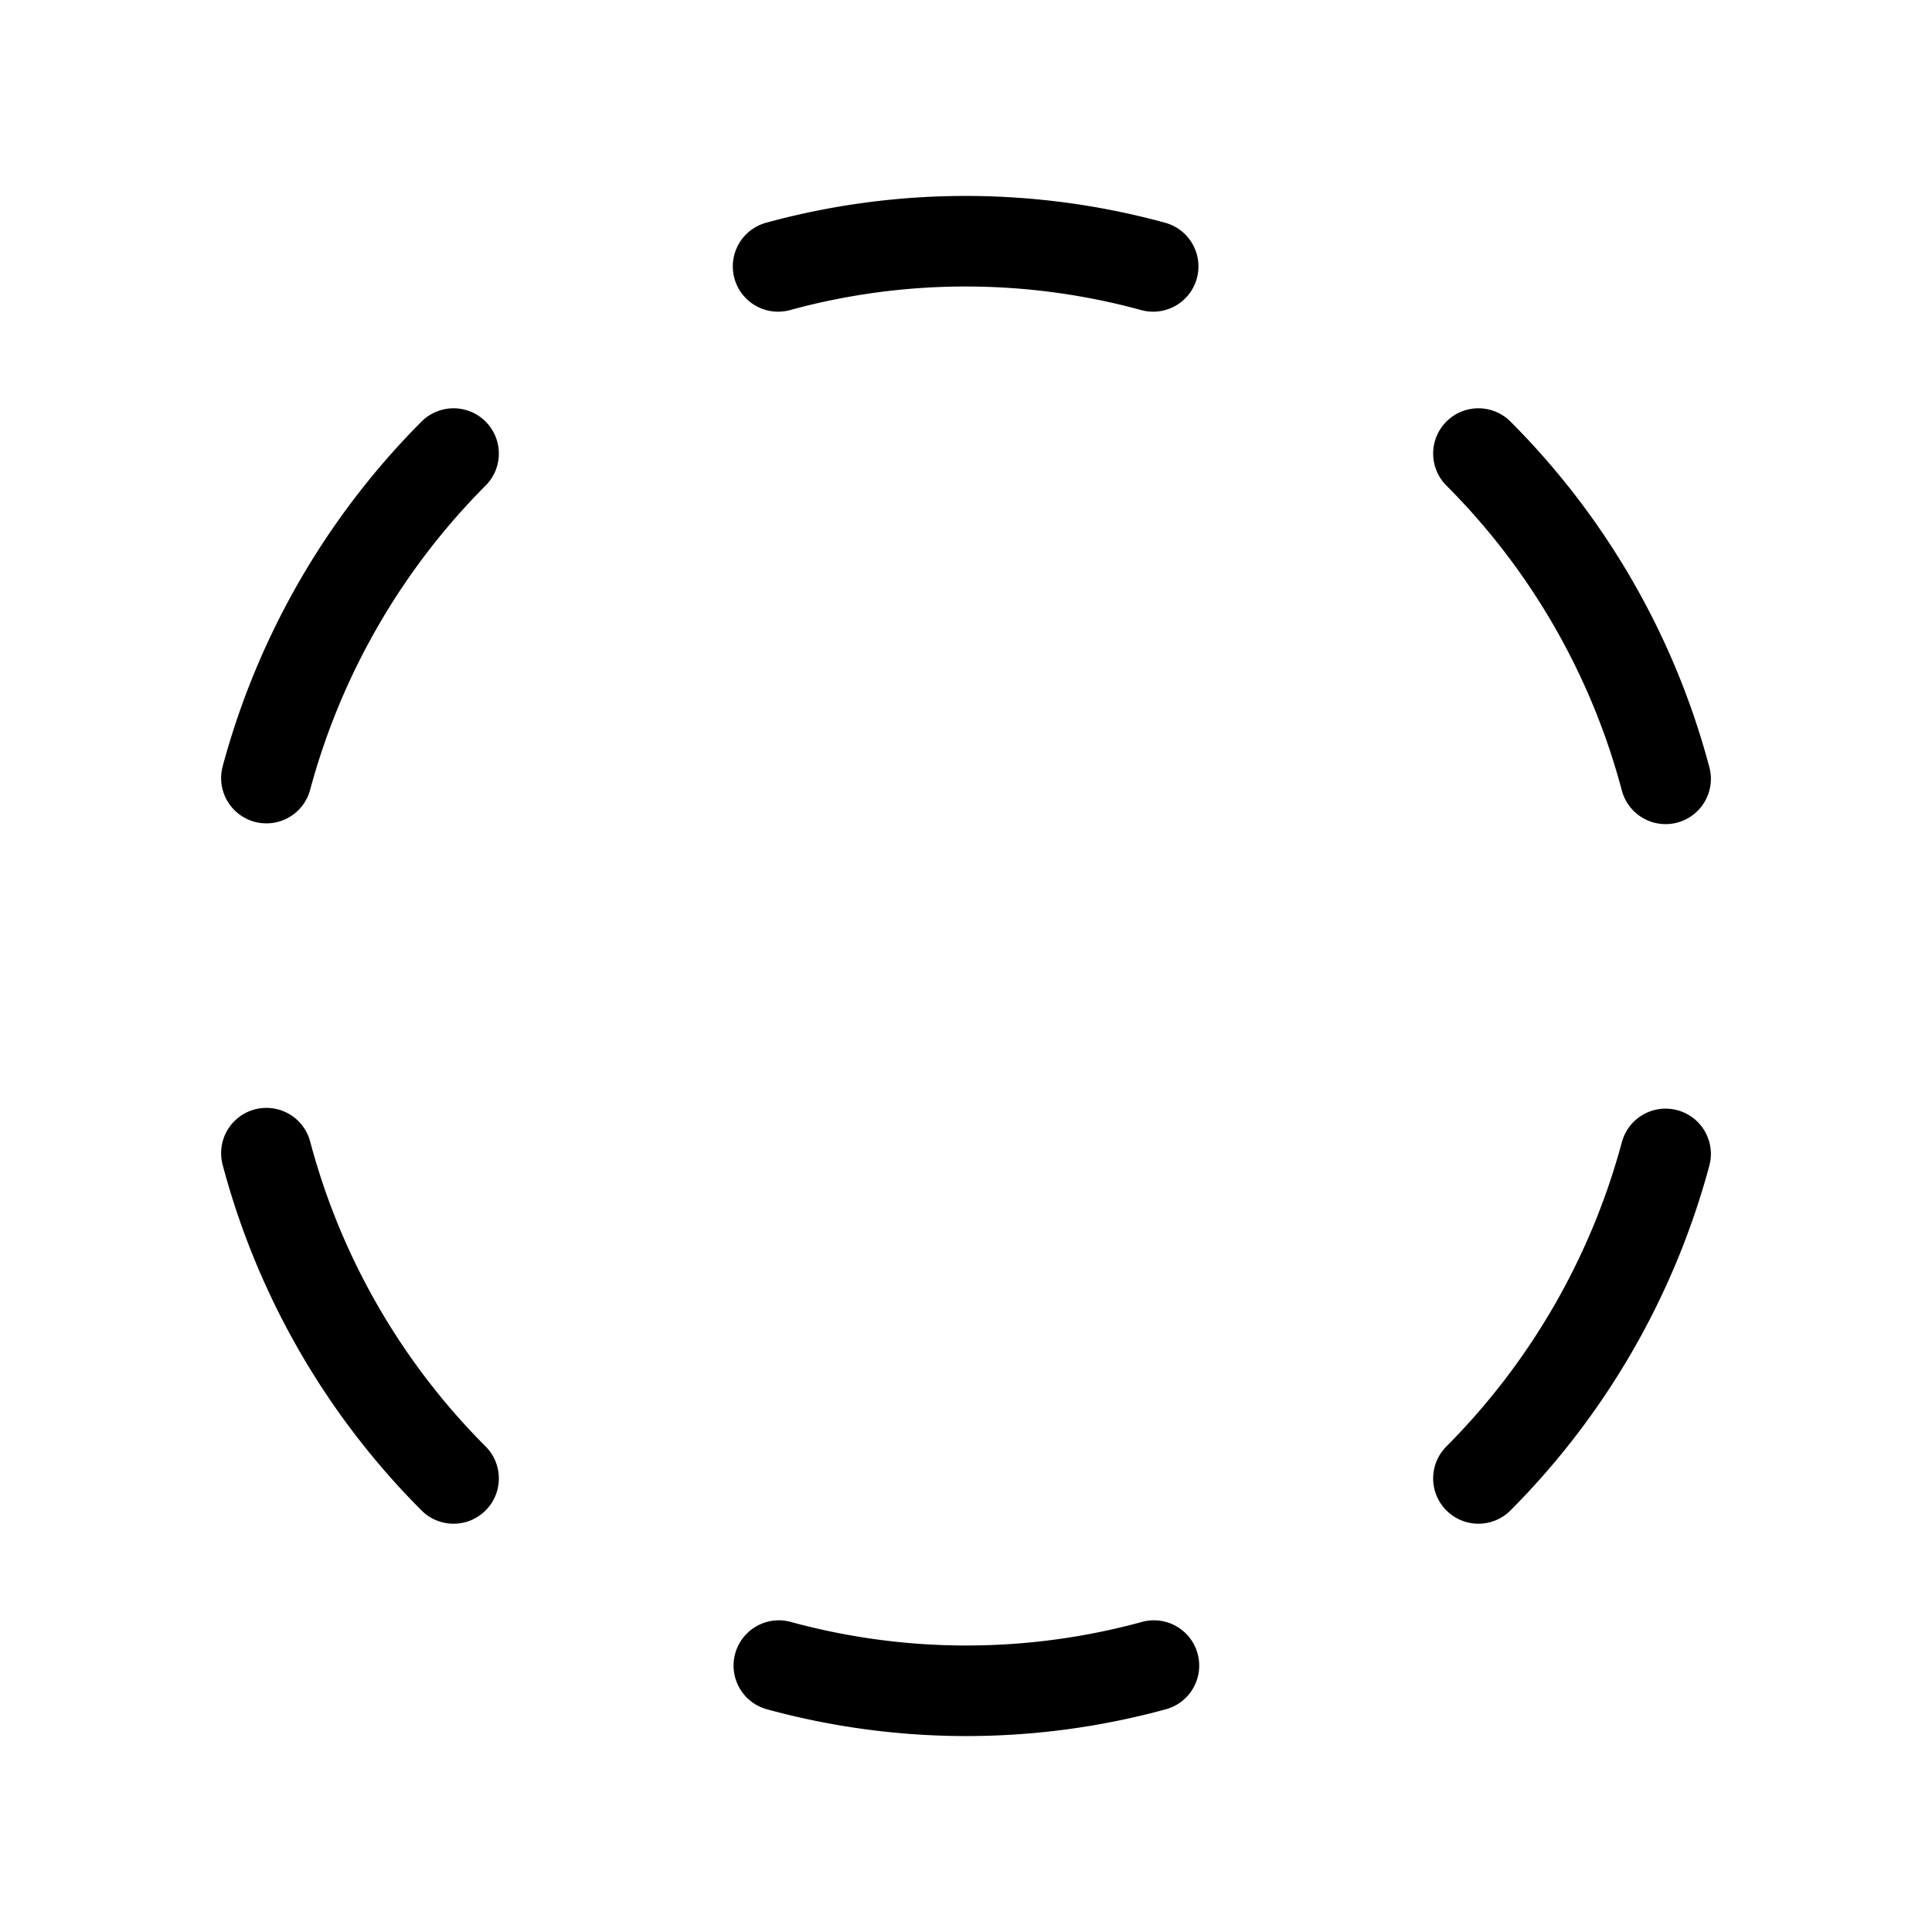 <svg xmlns="http://www.w3.org/2000/svg" viewBox="0 0 256 256"><rect width="256" height="256" fill="none"/><path d="M35.3,103.1a96.4,96.4,0,0,1,24.8-43" fill="none" stroke="#000" stroke-linecap="round" stroke-linejoin="round" stroke-width="12"/><path d="M60.1,195.9a95.7,95.7,0,0,1-24.8-43.1" fill="none" stroke="#000" stroke-linecap="round" stroke-linejoin="round" stroke-width="12"/><path d="M152.9,220.7a94.2,94.2,0,0,1-49.7,0" fill="none" stroke="#000" stroke-linecap="round" stroke-linejoin="round" stroke-width="12"/><path d="M220.7,152.9a96.4,96.4,0,0,1-24.8,43" fill="none" stroke="#000" stroke-linecap="round" stroke-linejoin="round" stroke-width="12"/><path d="M195.9,60.1a95.7,95.7,0,0,1,24.8,43.1" fill="none" stroke="#000" stroke-linecap="round" stroke-linejoin="round" stroke-width="12"/><path d="M103.1,35.3a94.2,94.2,0,0,1,49.7,0" fill="none" stroke="#000" stroke-linecap="round" stroke-linejoin="round" stroke-width="12"/></svg>